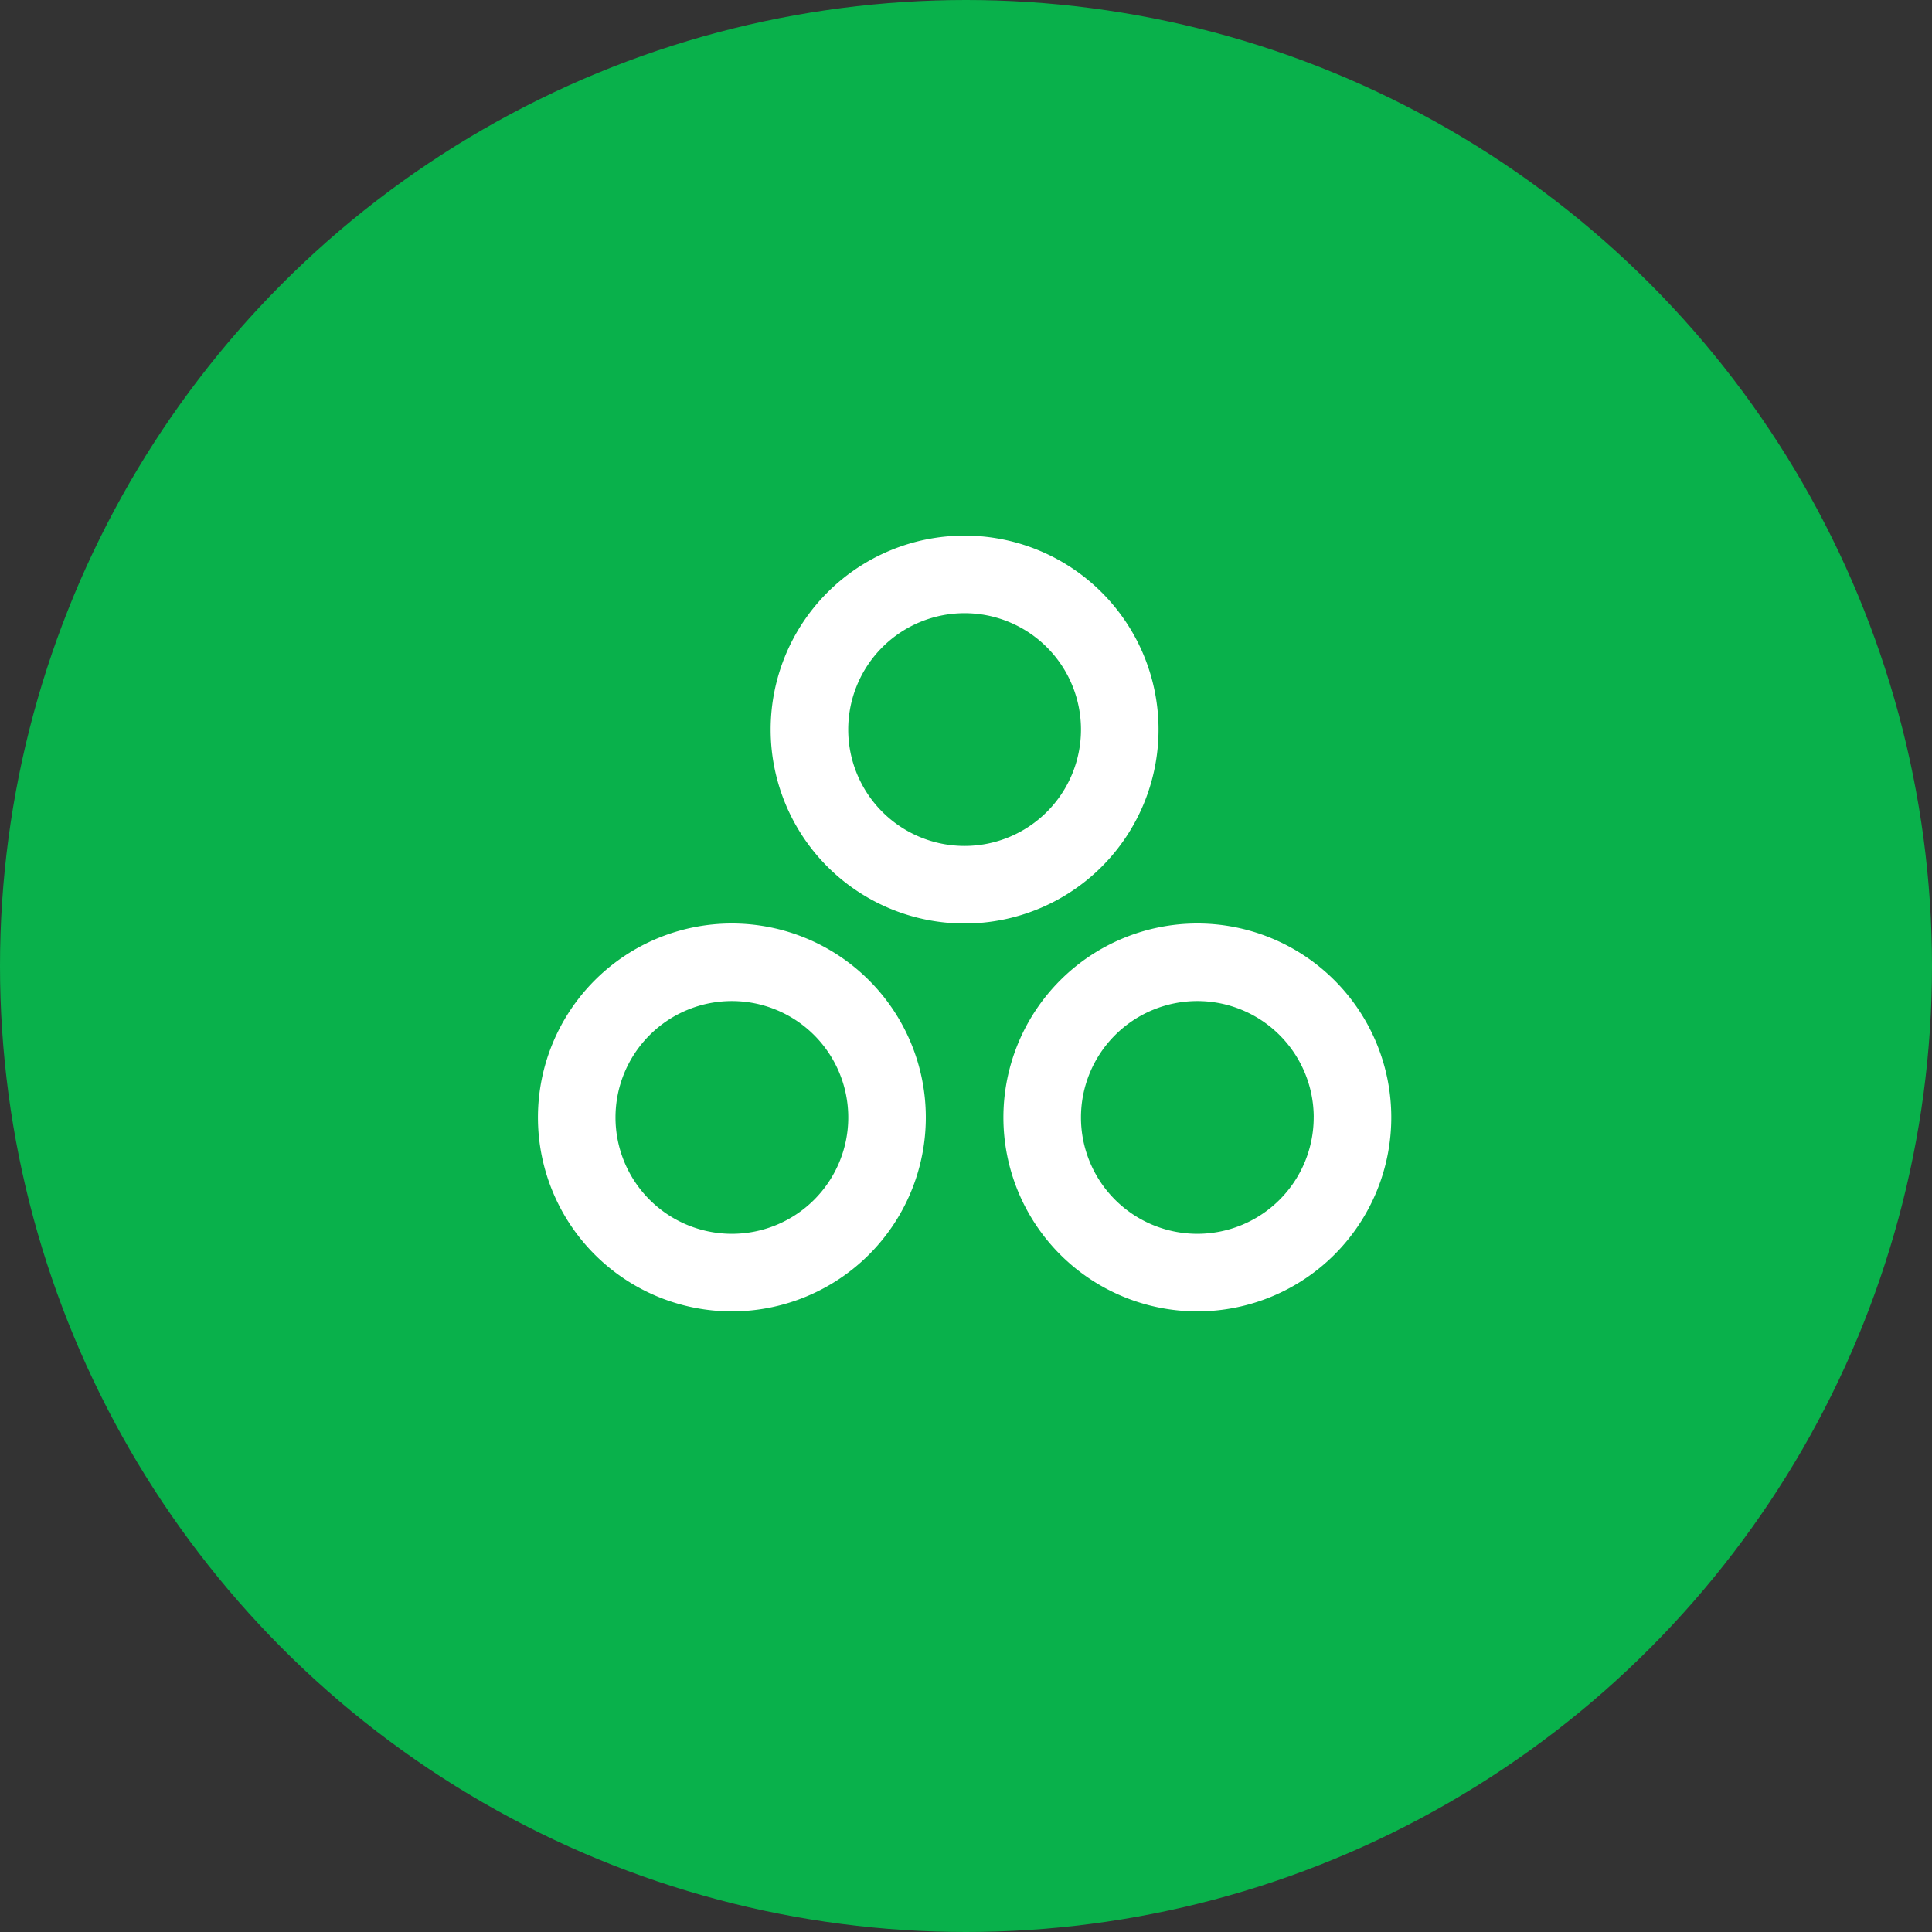 <svg xmlns="http://www.w3.org/2000/svg" width="55" height="55" viewBox="0 0 55 55">
  <rect x="0" y="0" width="55" height="55" fill="#333333" stroke="none"/>
  <g id="Group_436" data-name="Group 436" transform="translate(-681 -556)">
    <circle id="Ellipse_358" data-name="Ellipse 358" cx="27.5" cy="27.5" r="27.5" transform="translate(681 556)" fill="#09b14b"/>
    <path id="Path_2781" data-name="Path 2781" d="M28,44.563a5.521,5.521,0,1,1,5.521,5.521A5.521,5.521,0,0,1,28,44.563Zm13.251,0a5.521,5.521,0,1,1,5.521,5.521A5.521,5.521,0,0,1,41.251,44.563Zm-4.417,0a3.313,3.313,0,1,0-3.313,3.313A3.313,3.313,0,0,0,36.834,44.563Zm13.251,0a3.313,3.313,0,1,0-3.313,3.313A3.313,3.313,0,0,0,50.084,44.563ZM34.625,33.521a5.521,5.521,0,1,1,5.521,5.521A5.521,5.521,0,0,1,34.625,33.521Zm8.834,0a3.313,3.313,0,1,0-3.313,3.313,3.313,3.313,0,0,0,3.313-3.313Z" transform="translate(668.314 543.248)" fill="#fff"/>
  </g>
</svg>
